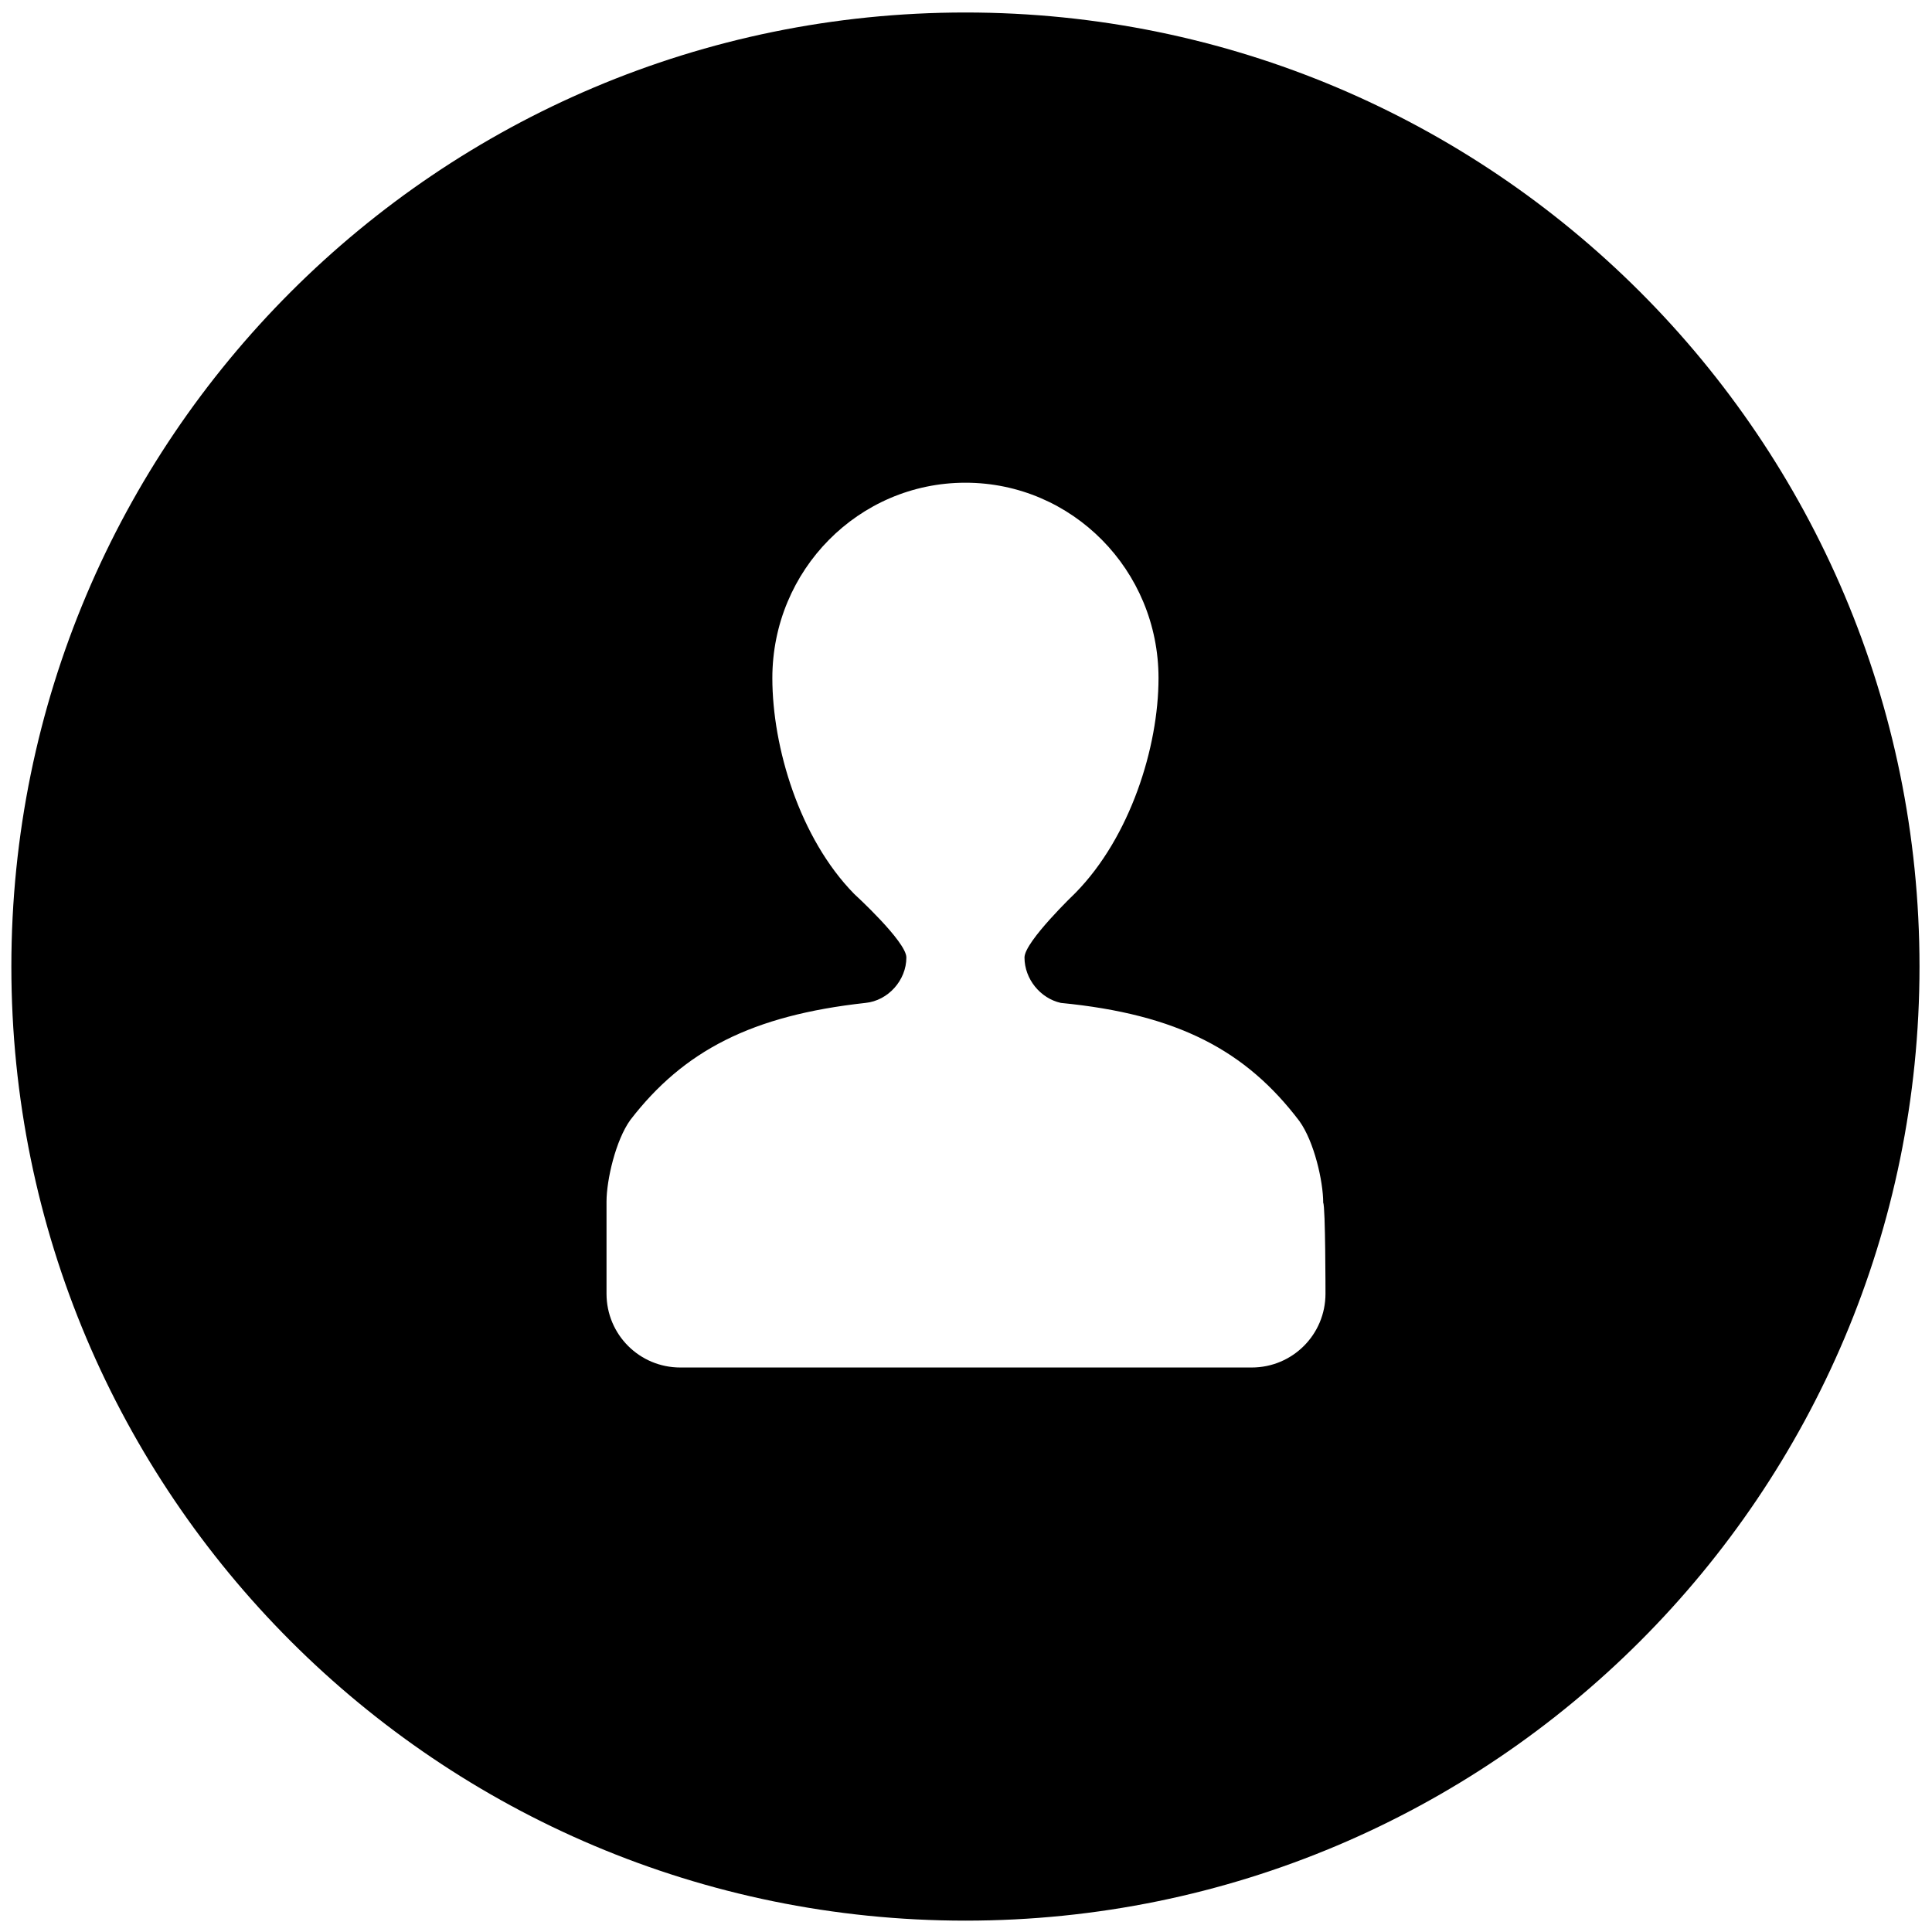 <?xml version="1.0" encoding="utf-8"?>
<!-- Generator: Adobe Illustrator 25.3.1, SVG Export Plug-In . SVG Version: 6.00 Build 0)  -->
<svg version="1.1" id="Capa_1" xmlns="http://www.w3.org/2000/svg" xmlns:xlink="http://www.w3.org/1999/xlink" x="0px" y="0px"
	 viewBox="0 0 170.1 170.1" style="enable-background:new 0 0 170.1 170.1;" xml:space="preserve">
<path d="M85,1.1c-46.4,0-84,37.6-84,84s37.6,84,84,84c46.4,0,84-37.6,84-84S131.4,1.1,85,1.1z M116.7,113.9c0,3.6-2.9,6.5-6.5,6.5
	H59.9c-3.6,0-6.5-2.9-6.5-6.5c0,0,0-7.6,0-8.1c0-1.9,0.8-5.4,2.1-7.2c4.7-6.1,10.7-9.2,20.7-10.3c2-0.2,3.6-2,3.6-4
	c0-1.4-4.6-5.6-4.6-5.6c-4.8-4.9-7.2-12.9-7.2-19c0-9.5,7.6-17.2,17-17.2c9.4,0,17,7.7,17,17.2c0,6.1-2.5,14-7.3,18.9
	c0,0-4.5,4.3-4.5,5.7c0,1.9,1.4,3.6,3.2,4c10.3,1,16.3,4.2,21,10.4c1.3,1.8,2.1,5.3,2.1,7.2C116.7,106.2,116.7,113.9,116.7,113.9z"
	/>
</svg>
